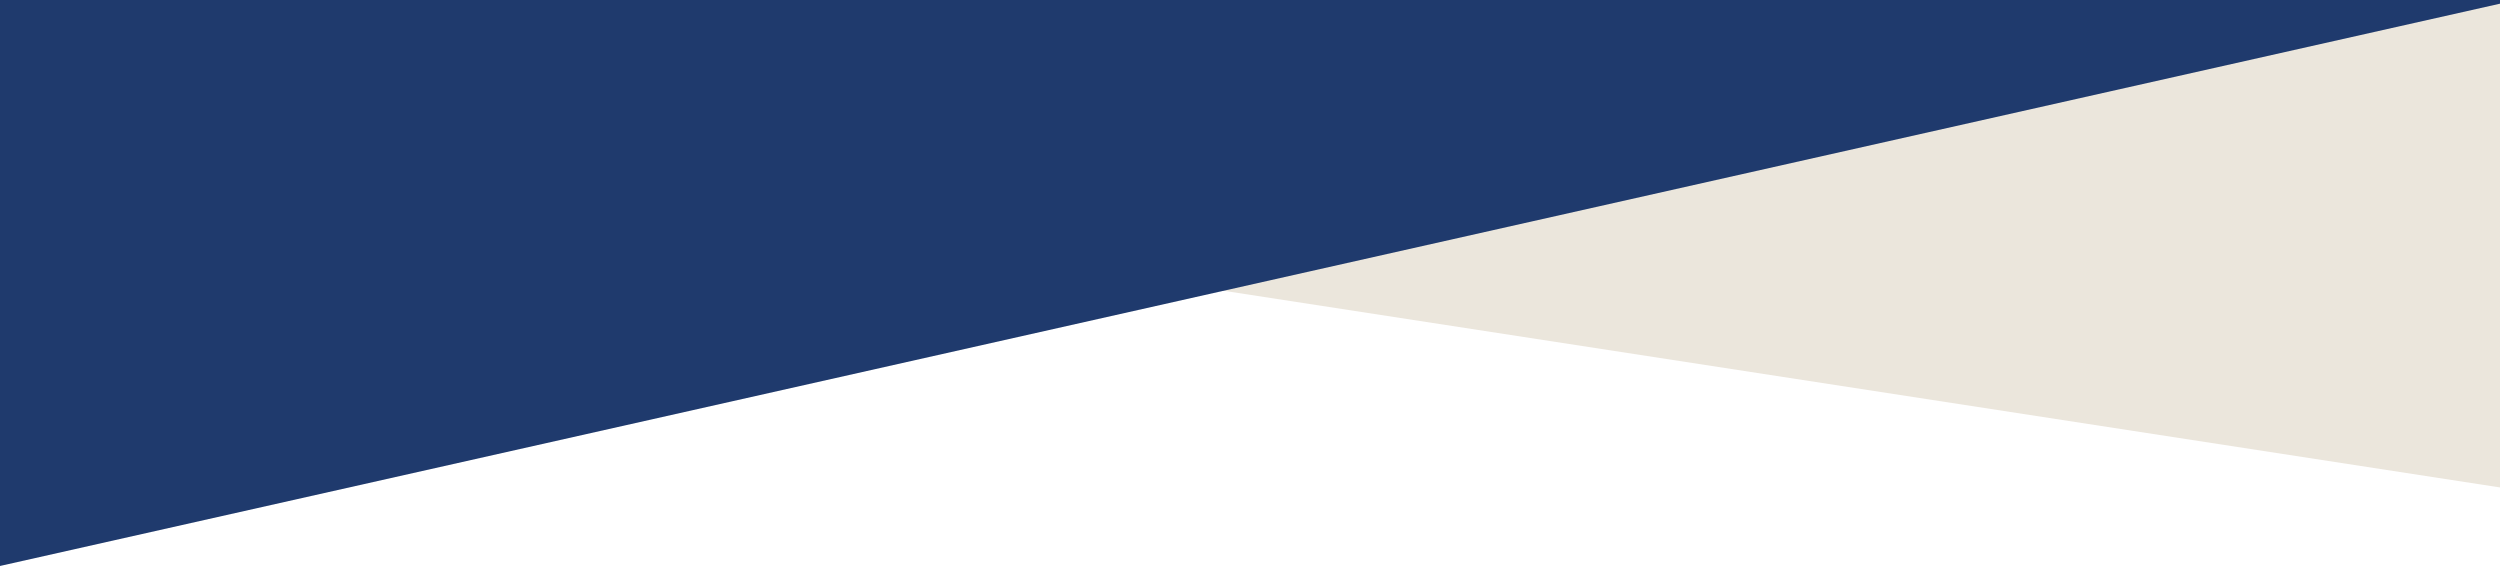 <?xml version="1.0" encoding="UTF-8" standalone="no"?><!DOCTYPE svg PUBLIC "-//W3C//DTD SVG 1.1//EN" "http://www.w3.org/Graphics/SVG/1.1/DTD/svg11.dtd"><svg width="100%" height="100%" viewBox="0 0 1440 326" version="1.1" xmlns="http://www.w3.org/2000/svg" xmlns:xlink="http://www.w3.org/1999/xlink" xml:space="preserve" xmlns:serif="http://www.serif.com/" style="fill-rule:evenodd;clip-rule:evenodd;stroke-linejoin:round;stroke-miterlimit:1.414;"><g id="Group-8"><path id="Rectangle-8" d="M1448,1.543l-1456,0l0,56.093l1456,224.364l0,-280.457Z" style="fill:#EBE6DC;"/><path id="Rectangle-81" serif:id="Rectangle-8" d="M0,-1.478l1456,0l-1456,327.478l0,-327.478Z" style="fill:#1f3a6d;"/></g></svg>